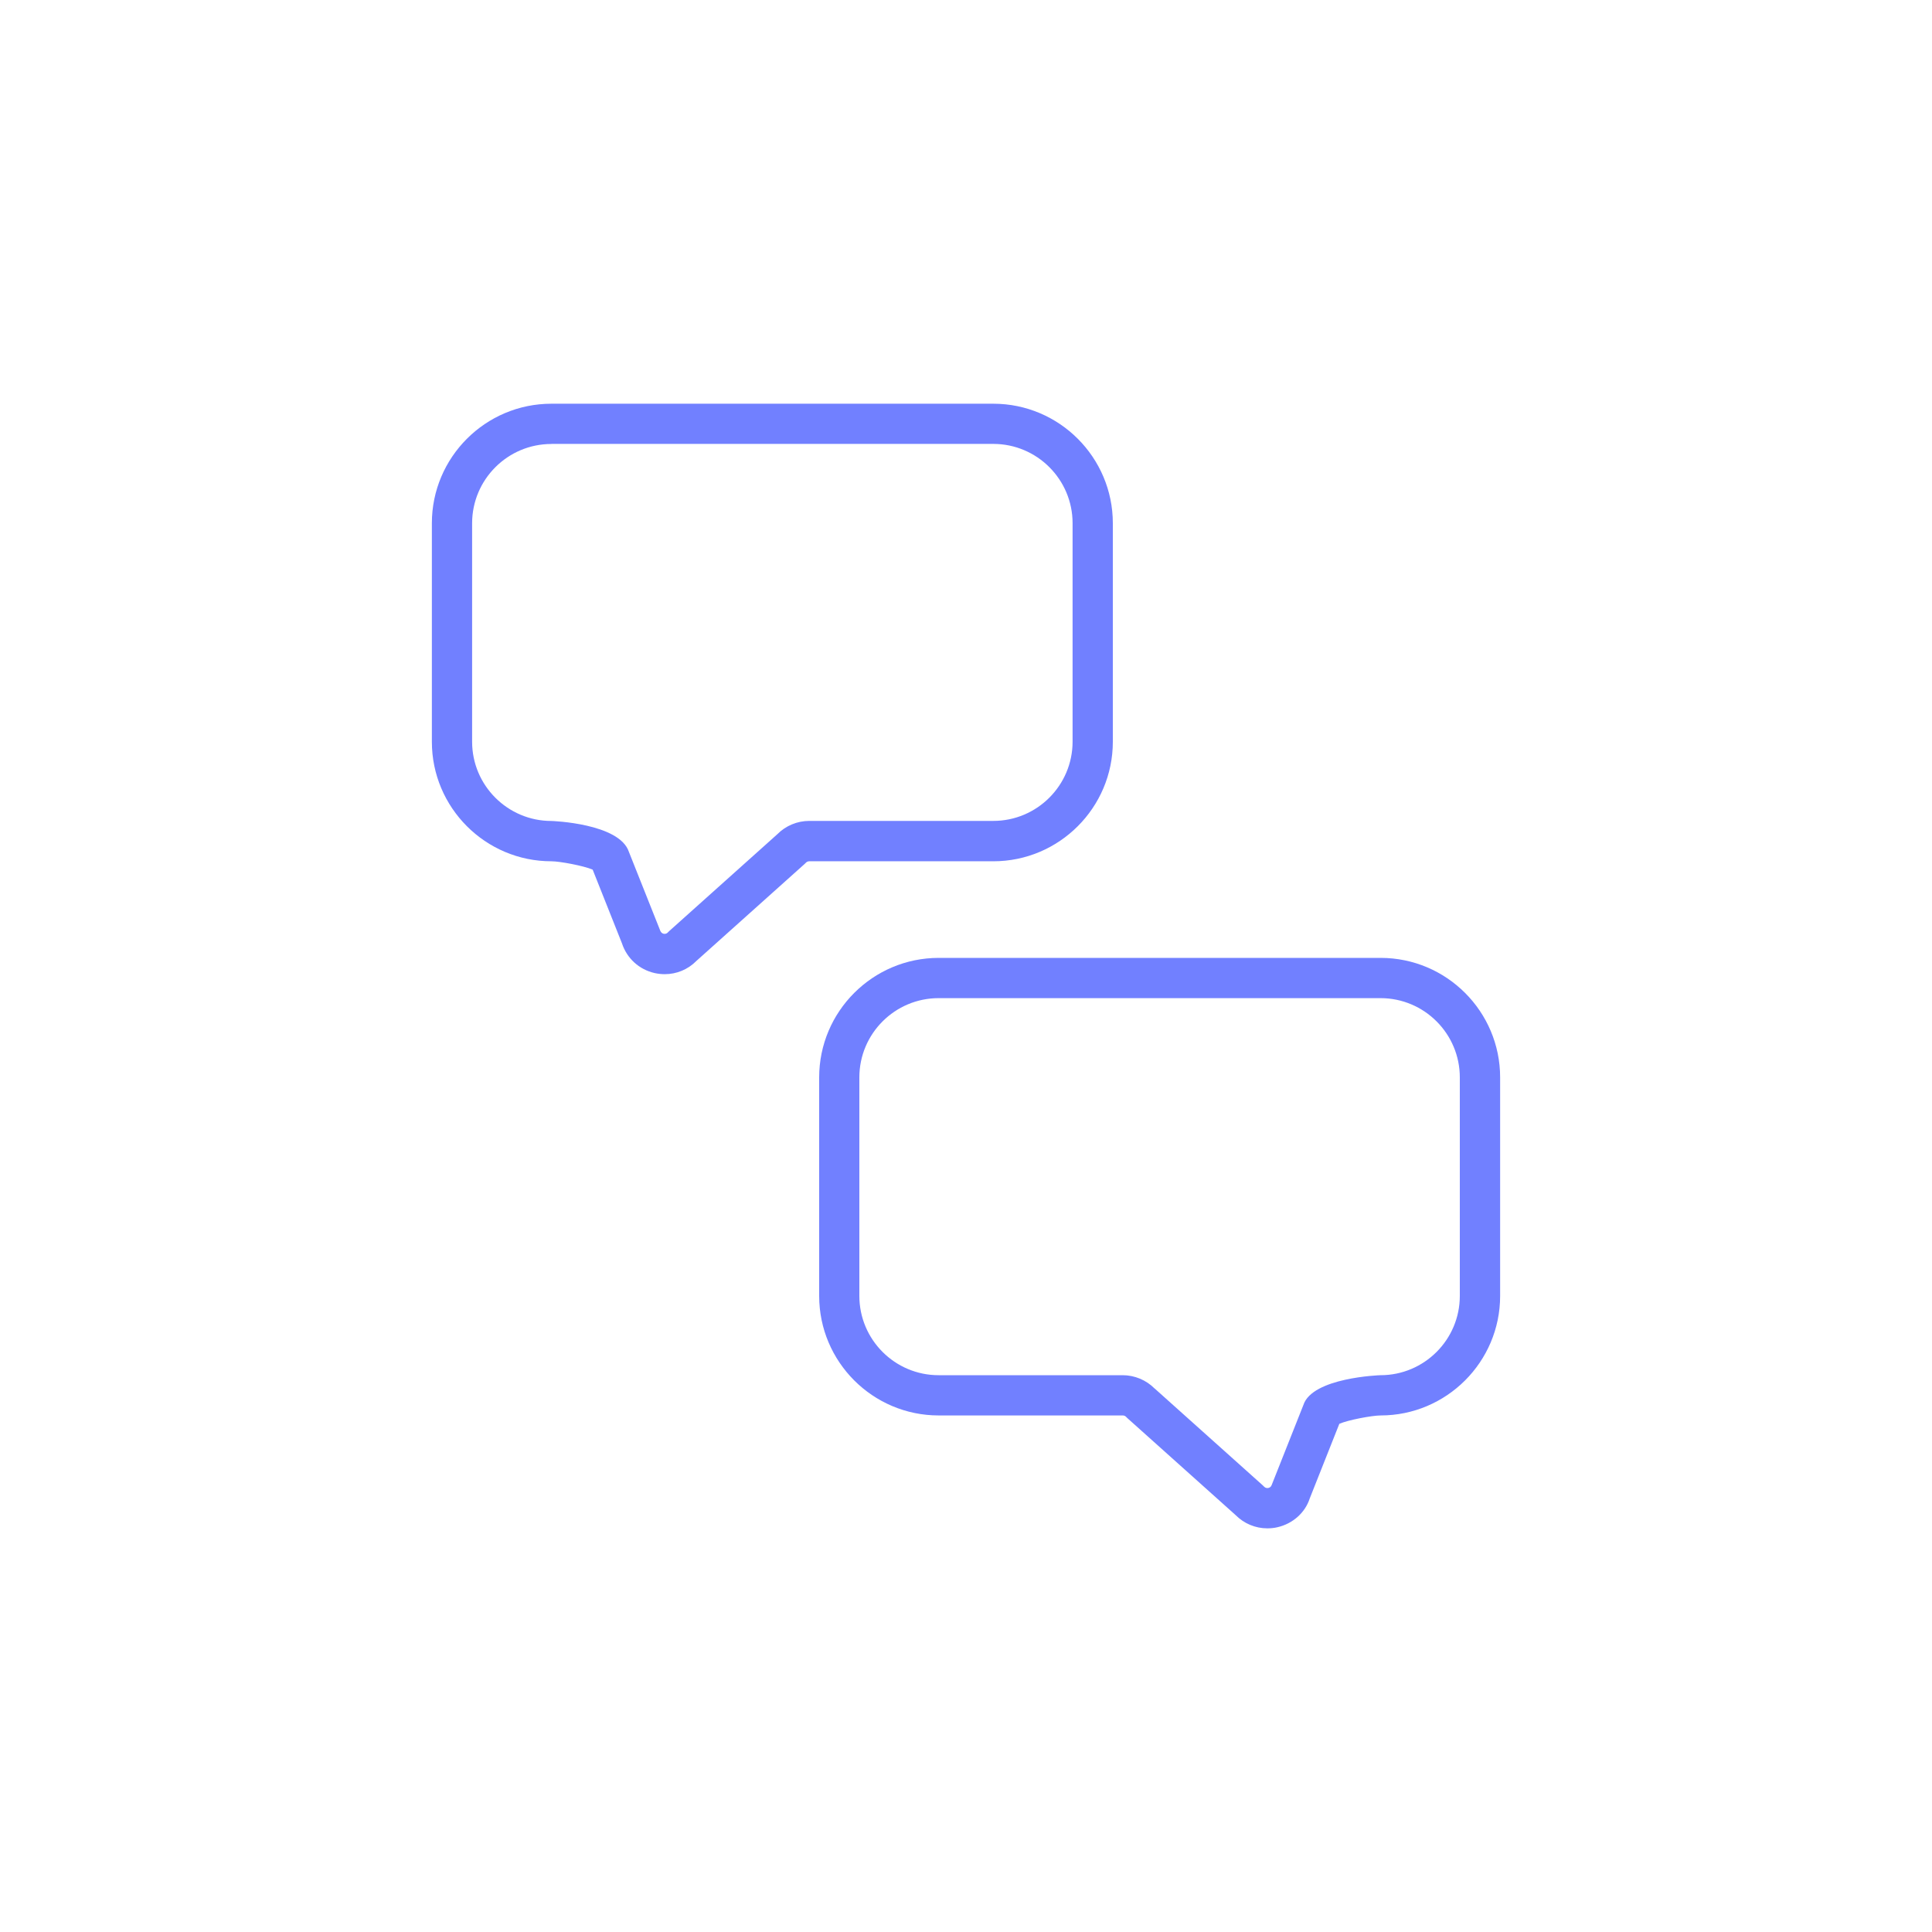 <?xml version="1.0" encoding="UTF-8"?>
<svg id="Warstwa_1" data-name="Warstwa 1" xmlns="http://www.w3.org/2000/svg" viewBox="0 0 300 300">
  <defs>
    <style>
      .cls-1 {
        fill: #7180ff;
      }
    </style>
  </defs>
  <path class="cls-1" d="M103.22,151.27c-.52,0-1.04-.06-1.56-.17-2.42-.55-4.32-2.28-5.09-4.64l-4.54-11.42c-1.37-.6-5.11-1.3-6.41-1.3-10.24,0-18.56-8.33-18.56-18.56v-33.93c0-10.24,8.33-18.56,18.56-18.56h68.62c10.24,0,18.56,8.33,18.56,18.56v33.93c0,10.23-8.33,18.56-18.56,18.56h-28.58c-.19,0-.38.08-.52.22-.06.06-.12.12-.18.18l-16.81,15.06c-1.33,1.35-3.09,2.07-4.93,2.07ZM85.62,68.94c-6.79,0-12.31,5.52-12.31,12.31v33.93c0,6.78,5.52,12.3,12.31,12.3.11,0,10.59.36,12.04,4.81l4.79,12.04c.17.51.41.62.59.66.18.04.44.04.67-.21.06-.06.12-.12.18-.18l16.81-15.06c1.3-1.32,3.1-2.07,4.96-2.07h28.58c6.79,0,12.31-5.52,12.31-12.3v-33.93c0-6.79-5.52-12.31-12.31-12.31h-68.62ZM92.36,135.2h.02-.02ZM91.78,134.41c.02.06.04.12.07.17l-.07-.17Z"/>
  <path class="cls-1" d="M196.78,237.32c-1.84,0-3.6-.73-4.93-2.07l-16.81-15.06c-.06-.06-.12-.12-.18-.18-.13-.14-.32-.22-.52-.22h-28.58c-10.24,0-18.56-8.33-18.56-18.56v-33.93c0-10.24,8.33-18.56,18.56-18.56h68.62c10.24,0,18.56,8.33,18.56,18.56v33.93c0,10.24-8.33,18.56-18.56,18.56-1.3,0-5.05.7-6.41,1.3l-4.6,11.6c-.7,2.17-2.6,3.91-5.02,4.46-.52.12-1.04.17-1.56.17ZM179.29,215.6l16.81,15.06c.06.06.12.12.18.18.23.24.49.24.67.21.18-.04.42-.16.52-.47l4.92-12.41c1.38-4.27,11.87-4.63,11.98-4.63,6.79,0,12.31-5.52,12.31-12.31v-33.93c0-6.79-5.52-12.31-12.31-12.31h-68.62c-6.79,0-12.31,5.52-12.31,12.31v33.93c0,6.79,5.52,12.31,12.31,12.31h28.58c1.85,0,3.65.75,4.96,2.07ZM208.29,220.28l-.11.28c.04-.09.08-.18.11-.28Z"/>
</svg>